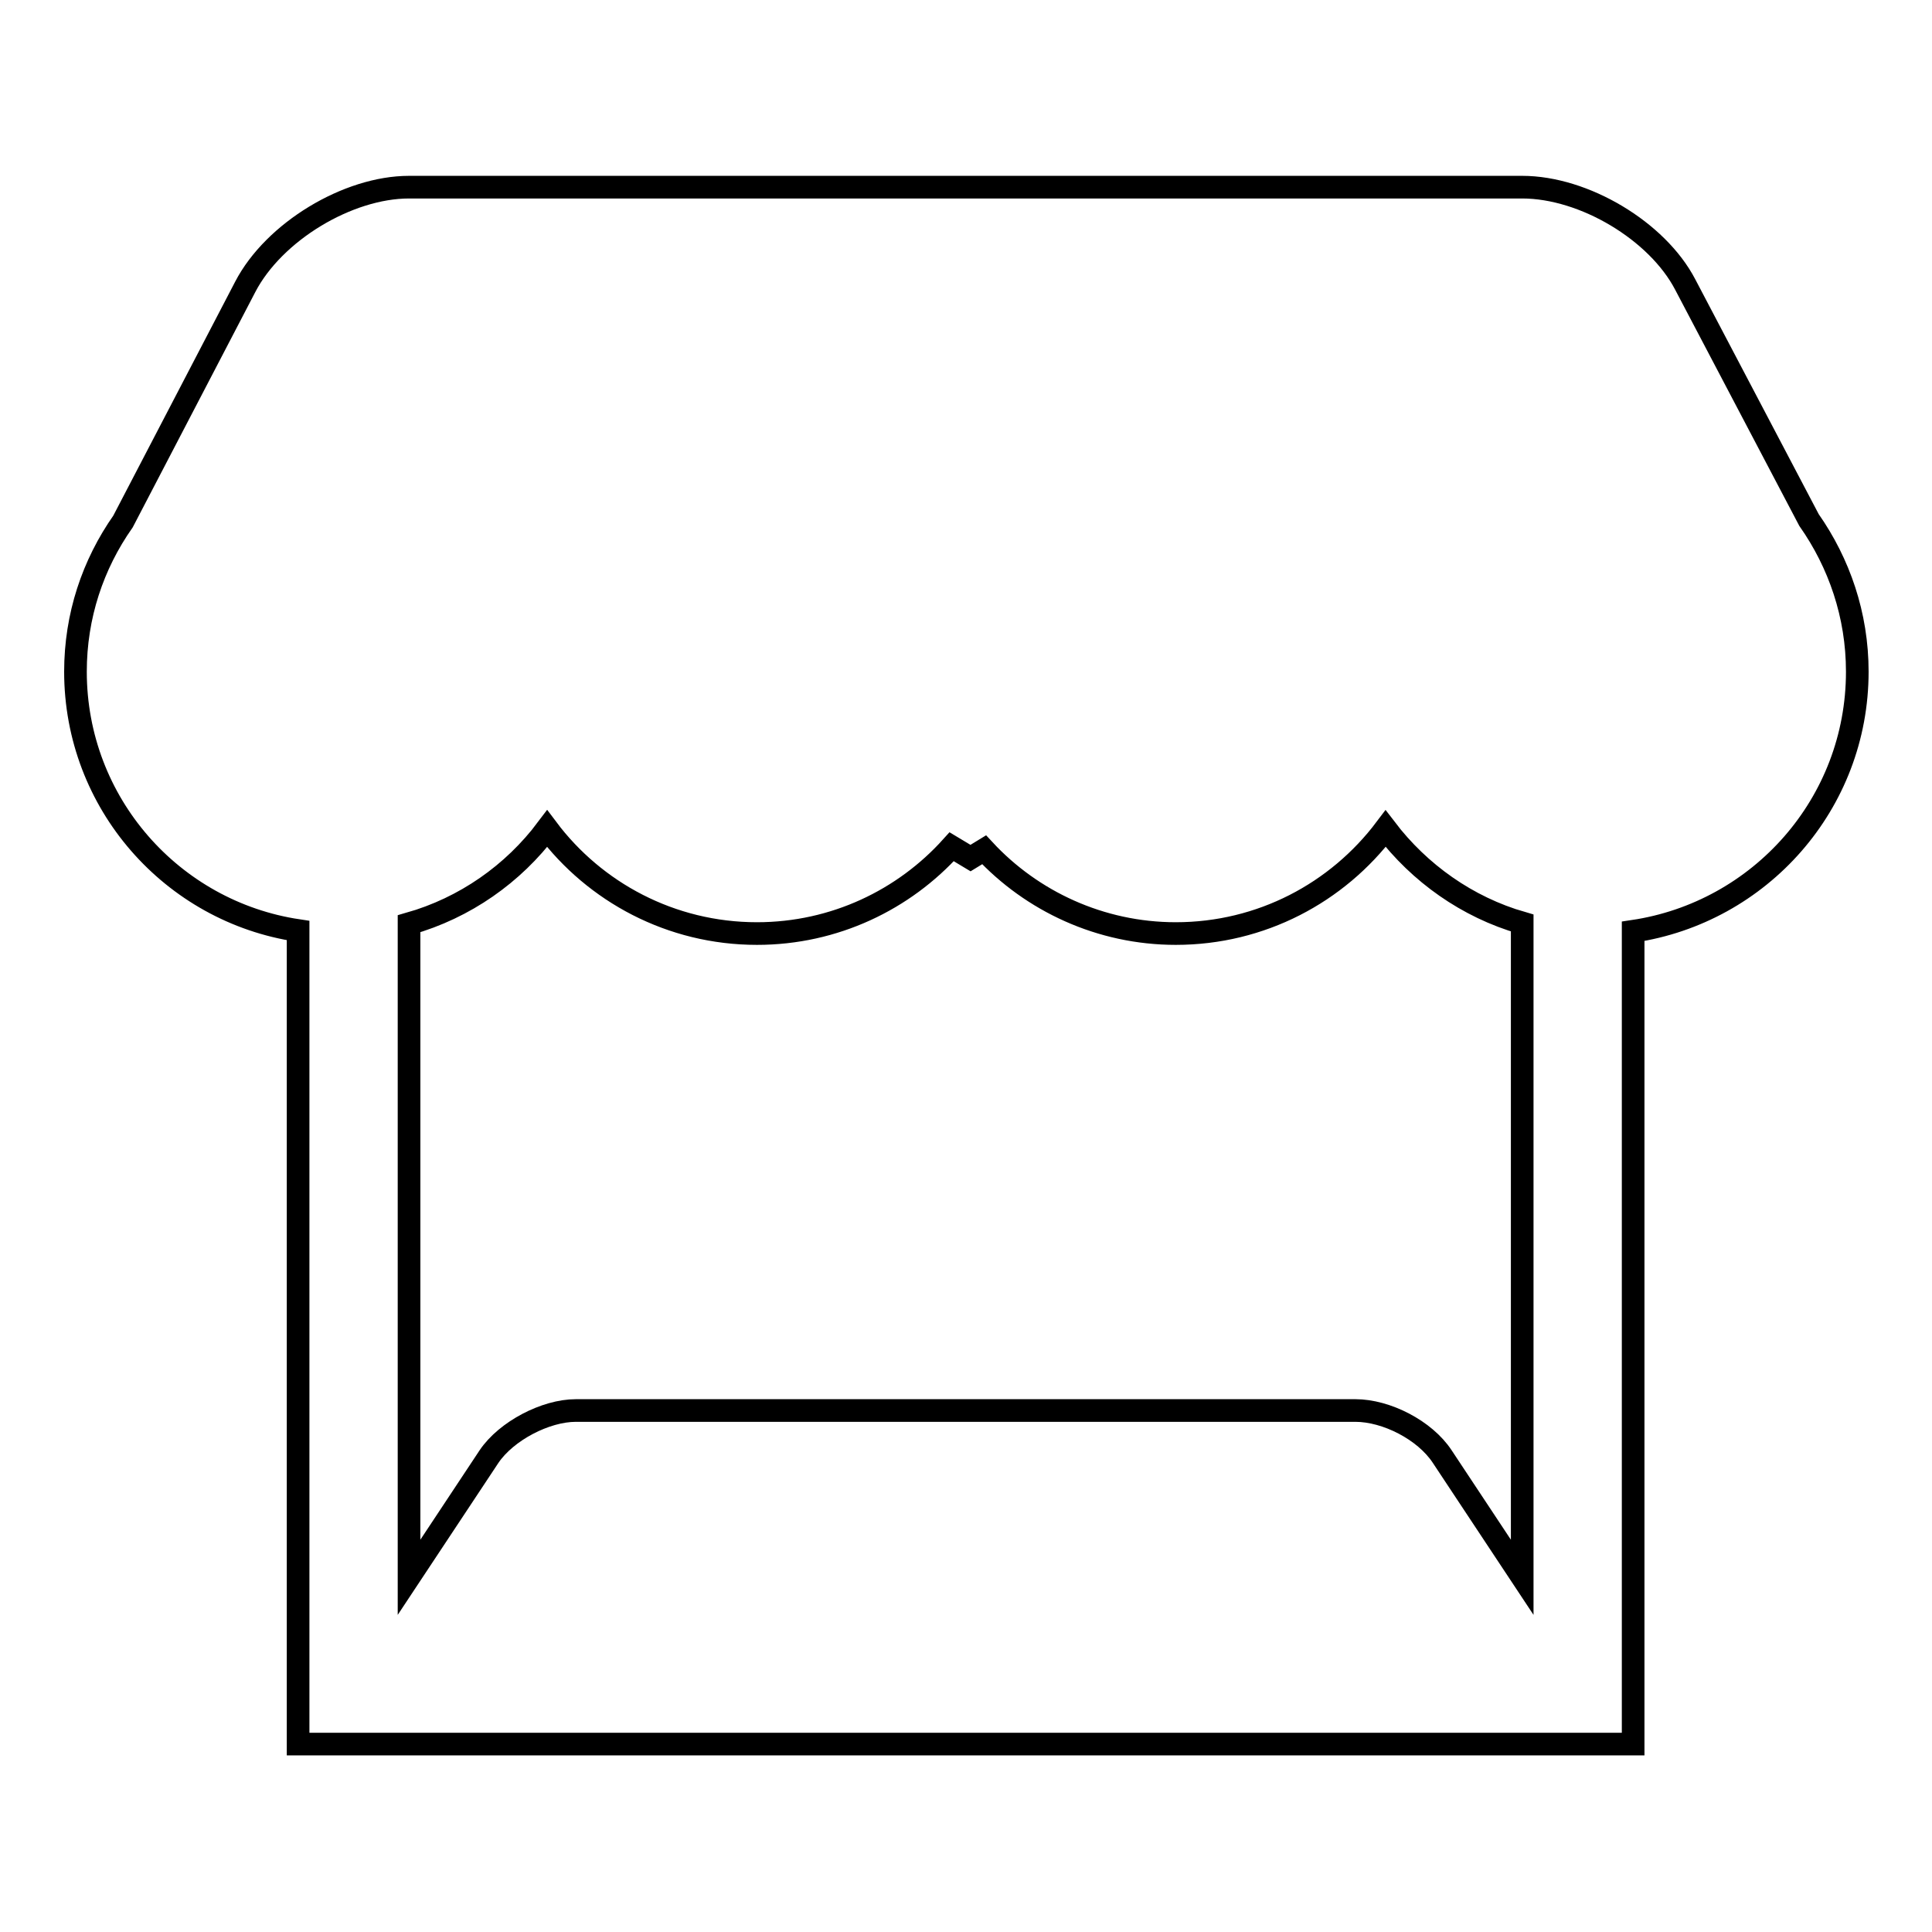 <?xml version="1.0" encoding="utf-8"?>
<!-- Svg Vector Icons : http://www.onlinewebfonts.com/icon -->
<!DOCTYPE svg PUBLIC "-//W3C//DTD SVG 1.1//EN" "http://www.w3.org/Graphics/SVG/1.1/DTD/svg11.dtd">
<svg version="1.1" xmlns="http://www.w3.org/2000/svg" xmlns:xlink="http://www.w3.org/1999/xlink" x="0px" y="0px" viewBox="0 0 256 256" enable-background="new 0 0 256 256" xml:space="preserve">
<g><g><path stroke-width="3" fill-opacity="0" stroke="#000000"  d="M16.3,69.1C12.3,74.8,10,81.6,10,89c0,17.4,12.8,31.8,29.5,34.3l0,0v107.8h176.9V123.4l0,0c16.8-2.5,29.7-16.9,29.7-34.4c0-7.5-2.4-14.4-6.4-20.1l-16.4-31.2c-3.7-7.1-13.4-12.9-21.6-12.9H54.2c-8.1,0-17.9,5.9-21.7,13.2L16.3,69.1L16.3,69.1z M128.6,113.7l1.8-1.1c6.3,6.8,15.4,11.1,25.4,11.1c11.3,0,21.4-5.4,27.8-13.9c4.5,5.9,10.8,10.4,18.1,12.5V209l-10.6-16c-2.3-3.5-7.4-6.1-11.5-6.1H76.3c-4,0-9.2,2.7-11.5,6.1l-10.6,16v-86.6c7.4-2.1,13.8-6.6,18.3-12.6c6.3,8.4,16.4,13.9,27.8,13.9c10.3,0,19.5-4.5,25.8-11.5L128.6,113.7z"/></g></g>
</svg>